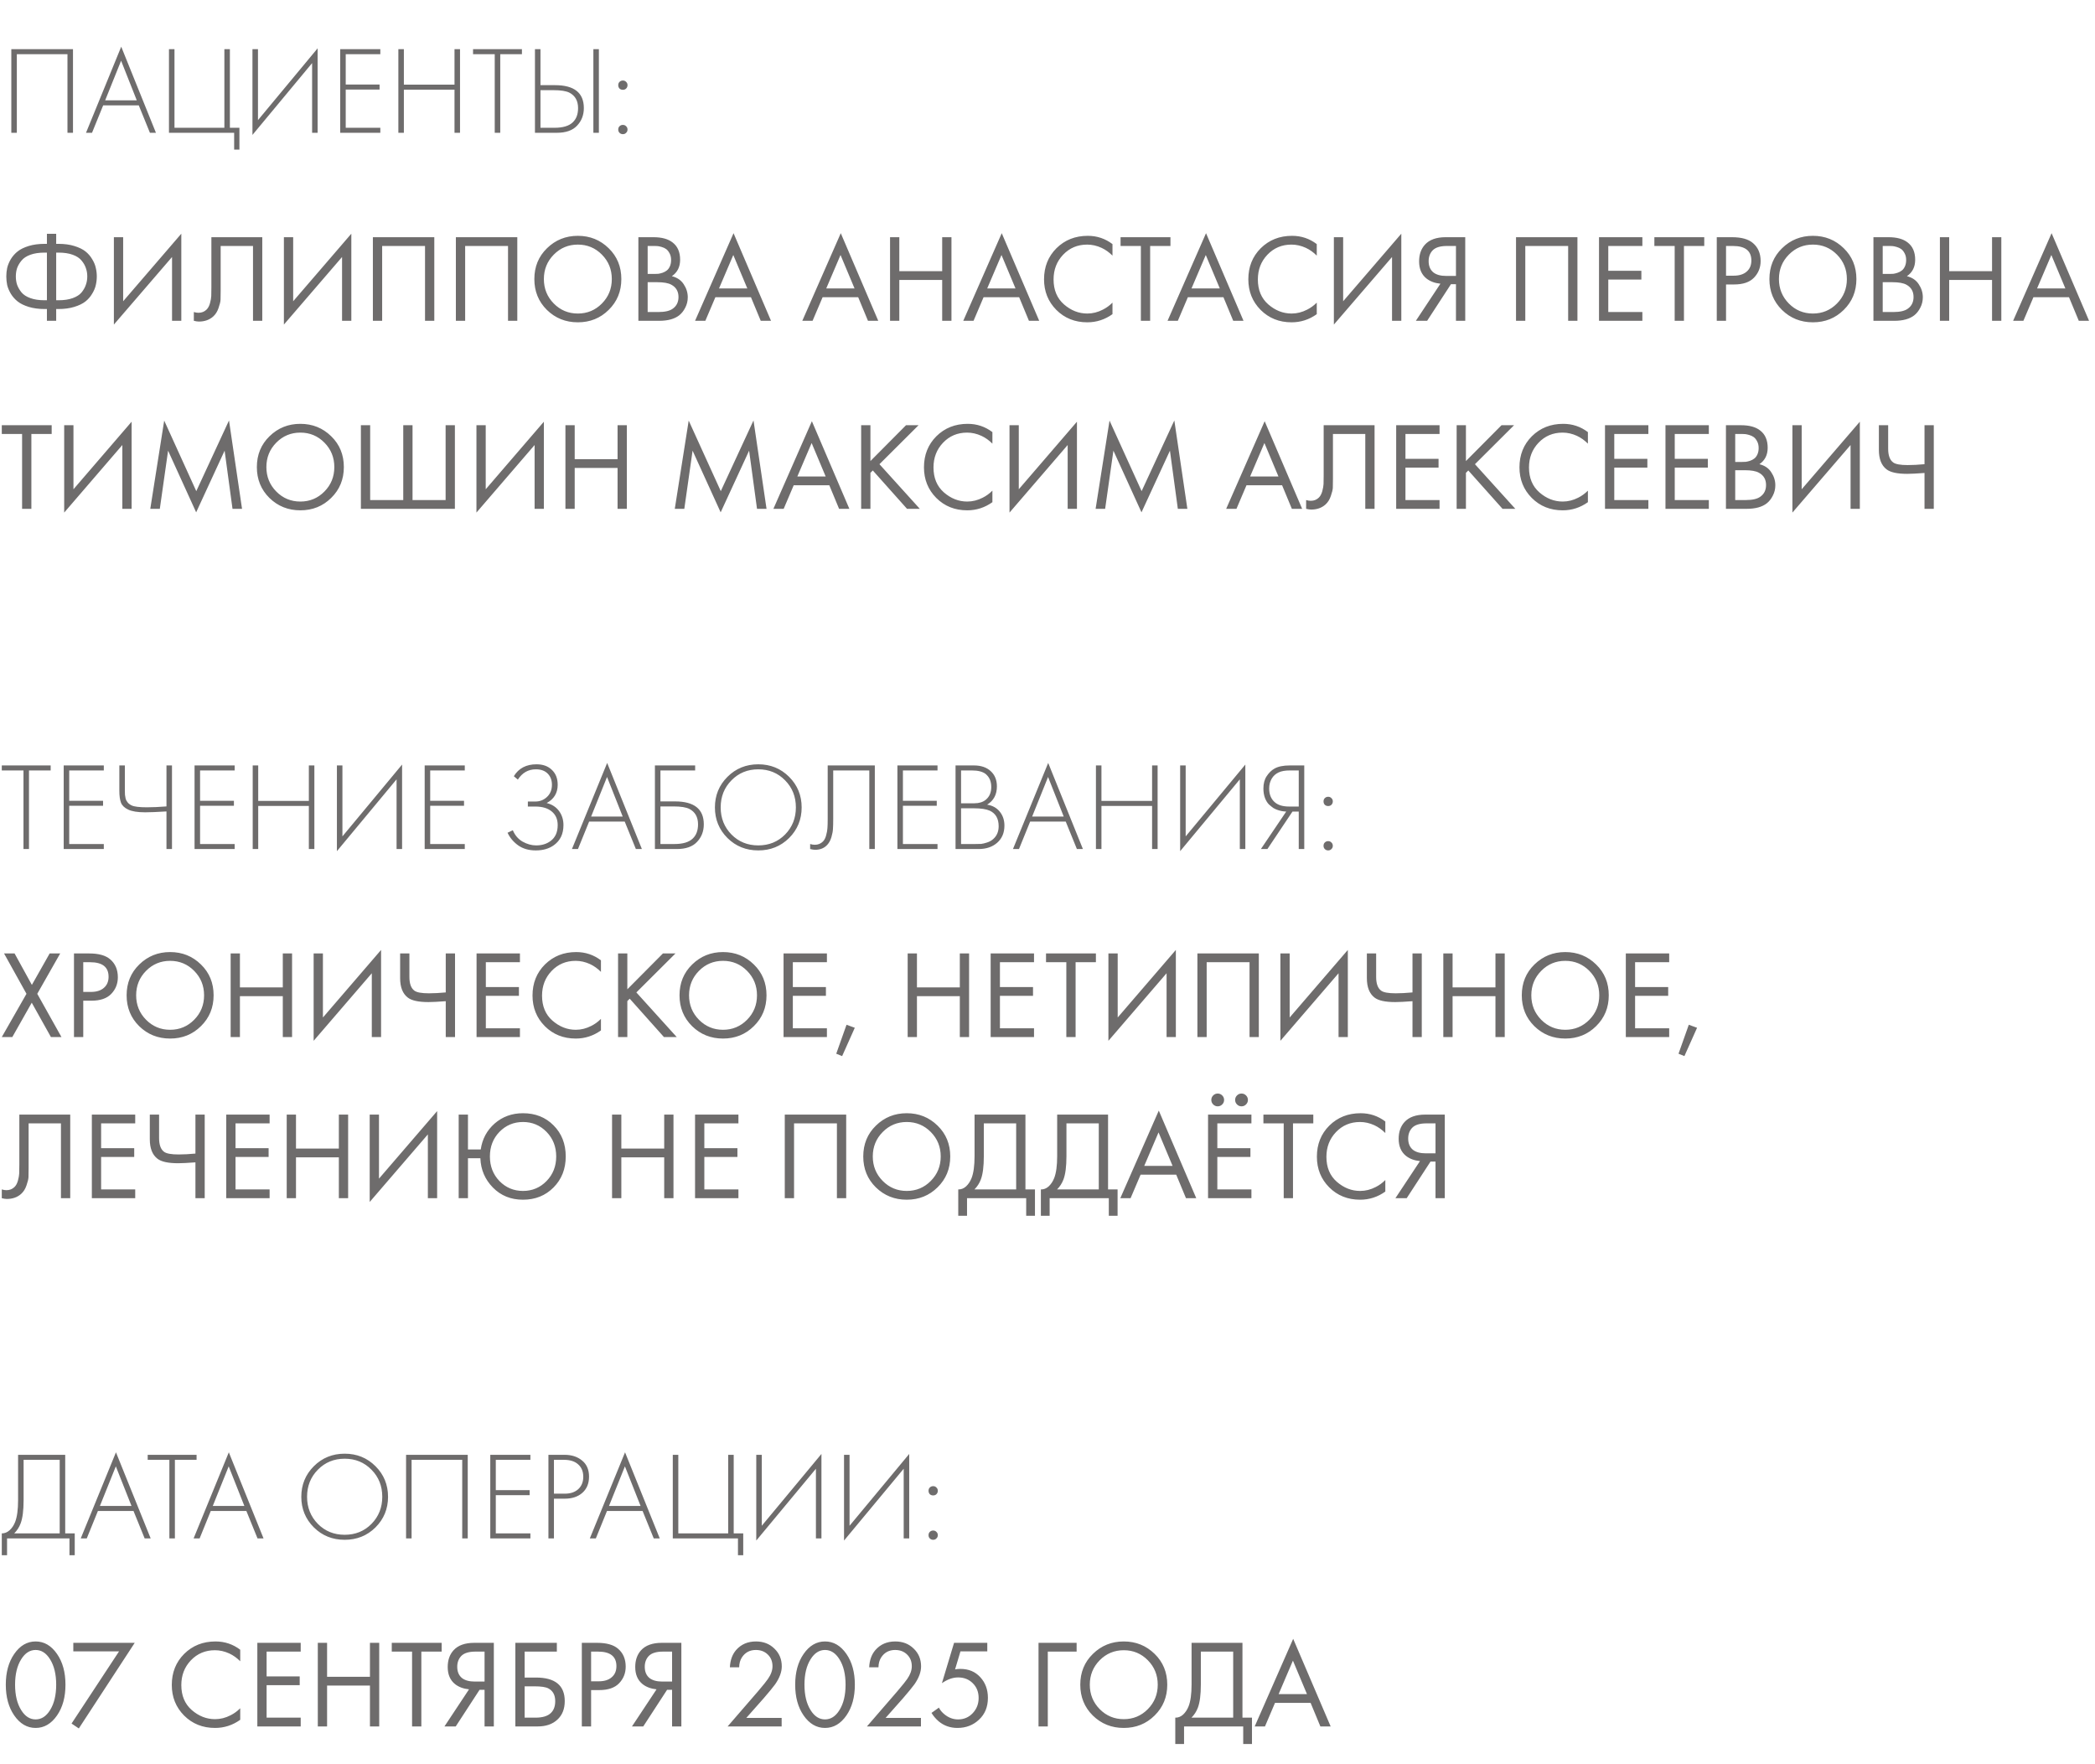<?xml version="1.0" encoding="UTF-8"?> <svg xmlns="http://www.w3.org/2000/svg" width="234" height="197" viewBox="0 0 234 197" fill="none"><path d="M1.264 5.494H8.152V14.832H7.536V6.054H1.88L1.88 14.832H1.264L1.264 5.494ZM16.746 14.832L15.5 11.766H11.524L10.278 14.832H9.606L13.54 5.214L17.418 14.832H16.746ZM11.748 11.206H15.276L13.526 6.782L11.748 11.206ZM18.873 14.832V5.494H19.489V14.272H25.061V5.494H25.677V14.272H26.741V16.708H26.153V14.832H18.873ZM34.861 14.832V7.048L28.198 15.07V5.494H28.814V13.418L35.477 5.396V14.832H34.861ZM42.48 5.494V6.054H38.616V9.442H42.396V10.002H38.616V14.272H42.48V14.832H38V5.494H42.48ZM45.11 5.494V9.456H50.766V5.494H51.382V14.832H50.766V10.016H45.11V14.832H44.494V5.494H45.11ZM58.297 6.054H55.875V14.832H55.259V6.054H52.837V5.494H58.297V6.054ZM59.752 14.832V5.494H60.368V9.512H61.992C64.139 9.512 65.212 10.366 65.212 12.074C65.212 12.849 64.96 13.502 64.456 14.034C63.962 14.566 63.206 14.832 62.188 14.832H59.752ZM60.368 10.072V14.272H61.936C62.879 14.272 63.56 14.067 63.98 13.656C64.372 13.283 64.568 12.755 64.568 12.074C64.568 11.262 64.246 10.688 63.602 10.352C63.238 10.165 62.645 10.072 61.824 10.072H60.368ZM66.276 5.494H66.892V14.832H66.276V5.494ZM69.194 9.89C69.101 9.787 69.054 9.661 69.054 9.512C69.054 9.363 69.101 9.241 69.194 9.148C69.297 9.045 69.423 8.994 69.572 8.994C69.722 8.994 69.843 9.045 69.936 9.148C70.039 9.241 70.09 9.363 70.09 9.512C70.09 9.661 70.039 9.787 69.936 9.89C69.843 9.983 69.722 10.03 69.572 10.03C69.423 10.03 69.297 9.983 69.194 9.89ZM69.194 14.832C69.101 14.739 69.054 14.617 69.054 14.468C69.054 14.319 69.101 14.197 69.194 14.104C69.297 14.001 69.423 13.95 69.572 13.95C69.722 13.95 69.843 14.001 69.936 14.104C70.039 14.197 70.09 14.319 70.09 14.468C70.09 14.617 70.039 14.739 69.936 14.832C69.843 14.935 69.722 14.986 69.572 14.986C69.423 14.986 69.297 14.935 69.194 14.832Z" fill="#6E6C6C"></path><path d="M5.24 35.832V34.516H4.988C4.325 34.516 3.733 34.437 3.21 34.278C2.697 34.119 2.286 33.919 1.978 33.676C1.67 33.433 1.413 33.144 1.208 32.808C1.012 32.472 0.877 32.15 0.802 31.842C0.737 31.525 0.704 31.203 0.704 30.876C0.704 30.549 0.737 30.232 0.802 29.924C0.877 29.607 1.012 29.28 1.208 28.944C1.413 28.608 1.67 28.319 1.978 28.076C2.286 27.833 2.697 27.633 3.21 27.474C3.733 27.315 4.325 27.236 4.988 27.236H5.24V26.116H6.276V27.236H6.528C7.191 27.236 7.779 27.315 8.292 27.474C8.815 27.633 9.23 27.833 9.538 28.076C9.846 28.319 10.098 28.608 10.294 28.944C10.499 29.28 10.635 29.607 10.7 29.924C10.775 30.232 10.812 30.549 10.812 30.876C10.812 31.203 10.775 31.525 10.7 31.842C10.635 32.15 10.499 32.472 10.294 32.808C10.098 33.144 9.846 33.433 9.538 33.676C9.23 33.919 8.815 34.119 8.292 34.278C7.779 34.437 7.191 34.516 6.528 34.516H6.276V35.832H5.24ZM5.24 33.536V28.216H4.96C4.353 28.216 3.831 28.295 3.392 28.454C2.953 28.613 2.622 28.832 2.398 29.112C2.174 29.383 2.011 29.663 1.908 29.952C1.815 30.241 1.768 30.549 1.768 30.876C1.768 31.203 1.815 31.511 1.908 31.8C2.011 32.089 2.174 32.374 2.398 32.654C2.622 32.925 2.953 33.139 3.392 33.298C3.831 33.457 4.353 33.536 4.96 33.536H5.24ZM6.276 28.216V33.536H6.556C7.163 33.536 7.685 33.457 8.124 33.298C8.563 33.139 8.894 32.925 9.118 32.654C9.342 32.374 9.501 32.089 9.594 31.8C9.697 31.511 9.748 31.203 9.748 30.876C9.748 30.549 9.697 30.241 9.594 29.952C9.501 29.663 9.342 29.383 9.118 29.112C8.894 28.832 8.563 28.613 8.124 28.454C7.685 28.295 7.163 28.216 6.556 28.216H6.276ZM19.216 35.832V28.706L12.72 36.252V26.494H13.756V33.648L20.252 26.102V35.832H19.216ZM23.611 26.494H29.295V35.832H28.259V27.474H24.647V32.486C24.647 32.925 24.642 33.256 24.633 33.48C24.624 33.695 24.549 34.003 24.409 34.404C24.278 34.796 24.078 35.113 23.807 35.356C23.387 35.729 22.855 35.916 22.211 35.916C22.062 35.916 21.875 35.888 21.651 35.832V34.852C21.838 34.908 22.01 34.936 22.169 34.936C22.533 34.936 22.836 34.815 23.079 34.572C23.247 34.404 23.373 34.166 23.457 33.858C23.541 33.541 23.588 33.275 23.597 33.06C23.606 32.845 23.611 32.514 23.611 32.066V26.494ZM38.206 35.832V28.706L31.71 36.252V26.494H32.746V33.648L39.242 26.102V35.832H38.206ZM41.649 26.494H48.509V35.832H47.473V27.474H42.685V35.832H41.649V26.494ZM50.919 26.494H57.779V35.832H56.743V27.474H51.955V35.832H50.919V26.494ZM67.986 34.614C67.053 35.538 65.905 36 64.542 36C63.18 36 62.027 35.538 61.084 34.614C60.151 33.69 59.684 32.542 59.684 31.17C59.684 29.789 60.156 28.641 61.098 27.726C62.041 26.802 63.189 26.34 64.542 26.34C65.896 26.34 67.044 26.802 67.986 27.726C68.929 28.641 69.4 29.789 69.4 31.17C69.4 32.542 68.929 33.69 67.986 34.614ZM67.23 28.44C66.493 27.693 65.597 27.32 64.542 27.32C63.488 27.32 62.592 27.693 61.854 28.44C61.117 29.187 60.748 30.097 60.748 31.17C60.748 32.243 61.117 33.153 61.854 33.9C62.592 34.647 63.488 35.02 64.542 35.02C65.597 35.02 66.493 34.647 67.23 33.9C67.968 33.153 68.336 32.243 68.336 31.17C68.336 30.097 67.968 29.187 67.23 28.44ZM71.304 26.494H72.984C73.917 26.494 74.631 26.69 75.126 27.082C75.686 27.511 75.966 28.155 75.966 29.014C75.966 29.817 75.658 30.428 75.042 30.848C75.639 30.997 76.082 31.301 76.372 31.758C76.67 32.206 76.82 32.687 76.82 33.2C76.82 33.62 76.726 34.007 76.54 34.362C76.362 34.717 76.138 35.001 75.868 35.216C75.345 35.627 74.598 35.832 73.628 35.832H71.304V26.494ZM72.34 27.474V30.596H73.124C73.264 30.596 73.399 30.591 73.53 30.582C73.66 30.563 73.814 30.526 73.992 30.47C74.178 30.405 74.337 30.321 74.468 30.218C74.608 30.115 74.724 29.961 74.818 29.756C74.911 29.551 74.958 29.313 74.958 29.042C74.958 28.753 74.902 28.505 74.79 28.3C74.678 28.085 74.552 27.927 74.412 27.824C74.272 27.721 74.104 27.642 73.908 27.586C73.712 27.53 73.562 27.497 73.46 27.488C73.357 27.479 73.254 27.474 73.152 27.474H72.34ZM72.34 31.52V34.852H73.53C74.286 34.852 74.832 34.721 75.168 34.46C75.578 34.161 75.784 33.732 75.784 33.172C75.784 32.547 75.518 32.089 74.986 31.8C74.65 31.613 74.122 31.52 73.404 31.52H72.34ZM84.971 35.832L83.879 33.2H79.903L78.783 35.832H77.635L81.933 26.046L86.119 35.832H84.971ZM80.309 32.22H83.473L81.905 28.482L80.309 32.22ZM96.948 35.832L95.856 33.2H91.88L90.76 35.832H89.612L93.91 26.046L98.096 35.832H96.948ZM92.286 32.22H95.45L93.882 28.482L92.286 32.22ZM100.449 26.494V30.288H105.237V26.494H106.273V35.832H105.237V31.268H100.449V35.832H99.413V26.494H100.449ZM114.927 35.832L113.835 33.2H109.859L108.739 35.832H107.591L111.889 26.046L116.075 35.832H114.927ZM110.265 32.22H113.429L111.861 28.482L110.265 32.22ZM124.258 27.264V28.552C123.885 28.179 123.479 27.889 123.04 27.684C122.508 27.441 121.971 27.32 121.43 27.32C120.357 27.32 119.461 27.698 118.742 28.454C118.033 29.201 117.678 30.12 117.678 31.212C117.678 32.388 118.065 33.317 118.84 33.998C119.624 34.679 120.492 35.02 121.444 35.02C122.041 35.02 122.62 34.875 123.18 34.586C123.572 34.39 123.931 34.129 124.258 33.802V35.09C123.409 35.697 122.471 36 121.444 36C120.063 36 118.91 35.538 117.986 34.614C117.071 33.69 116.614 32.551 116.614 31.198C116.614 29.807 117.076 28.65 118 27.726C118.933 26.802 120.1 26.34 121.5 26.34C122.527 26.34 123.446 26.648 124.258 27.264ZM130.733 27.474H128.465V35.832H127.429V27.474H125.161V26.494H130.733V27.474ZM137.745 35.832L136.653 33.2H132.677L131.557 35.832H130.409L134.707 26.046L138.893 35.832H137.745ZM133.083 32.22H136.247L134.679 28.482L133.083 32.22ZM147.076 27.264V28.552C146.703 28.179 146.297 27.889 145.858 27.684C145.326 27.441 144.79 27.32 144.248 27.32C143.175 27.32 142.279 27.698 141.56 28.454C140.851 29.201 140.496 30.12 140.496 31.212C140.496 32.388 140.884 33.317 141.658 33.998C142.442 34.679 143.31 35.02 144.262 35.02C144.86 35.02 145.438 34.875 145.998 34.586C146.39 34.39 146.75 34.129 147.076 33.802V35.09C146.227 35.697 145.289 36 144.262 36C142.881 36 141.728 35.538 140.804 34.614C139.89 33.69 139.432 32.551 139.432 31.198C139.432 29.807 139.894 28.65 140.818 27.726C141.752 26.802 142.918 26.34 144.318 26.34C145.345 26.34 146.264 26.648 147.076 27.264ZM155.483 35.832V28.706L148.987 36.252V26.494H150.023V33.648L156.519 26.102V35.832H155.483ZM158.143 35.832L160.887 31.688C160.252 31.623 159.729 31.427 159.319 31.1C158.777 30.661 158.507 30.027 158.507 29.196C158.507 28.431 158.721 27.81 159.151 27.334C159.655 26.774 160.429 26.494 161.475 26.494H163.659V35.832H162.623V31.744H162.063L159.403 35.832H158.143ZM162.623 27.474H161.615C160.868 27.474 160.336 27.637 160.019 27.964C159.72 28.281 159.571 28.683 159.571 29.168C159.571 29.719 159.748 30.139 160.103 30.428C160.439 30.689 160.915 30.82 161.531 30.82H162.623V27.474ZM169.331 26.494L176.191 26.494V35.832H175.155V27.474H170.367V35.832H169.331V26.494ZM183.444 26.494V27.474H179.636V30.246H183.332V31.226H179.636V34.852H183.444V35.832H178.6V26.494H183.444ZM190.356 27.474H188.088V35.832H187.052V27.474H184.784V26.494H190.356V27.474ZM191.753 26.494H193.447C194.511 26.494 195.295 26.713 195.799 27.152C196.368 27.637 196.653 28.305 196.653 29.154C196.653 29.882 196.405 30.503 195.911 31.016C195.425 31.52 194.688 31.772 193.699 31.772H192.789V35.832H191.753V26.494ZM192.789 27.474V30.792H193.643C194.259 30.792 194.739 30.643 195.085 30.344C195.439 30.045 195.617 29.63 195.617 29.098C195.617 28.015 194.931 27.474 193.559 27.474H192.789ZM205.936 34.614C205.002 35.538 203.854 36 202.492 36C201.129 36 199.976 35.538 199.034 34.614C198.1 33.69 197.634 32.542 197.634 31.17C197.634 29.789 198.105 28.641 199.048 27.726C199.99 26.802 201.138 26.34 202.492 26.34C203.845 26.34 204.993 26.802 205.936 27.726C206.878 28.641 207.35 29.789 207.35 31.17C207.35 32.542 206.878 33.69 205.936 34.614ZM205.18 28.44C204.442 27.693 203.546 27.32 202.492 27.32C201.437 27.32 200.541 27.693 199.804 28.44C199.066 29.187 198.698 30.097 198.698 31.17C198.698 32.243 199.066 33.153 199.804 33.9C200.541 34.647 201.437 35.02 202.492 35.02C203.546 35.02 204.442 34.647 205.18 33.9C205.917 33.153 206.286 32.243 206.286 31.17C206.286 30.097 205.917 29.187 205.18 28.44ZM209.253 26.494H210.933C211.866 26.494 212.58 26.69 213.075 27.082C213.635 27.511 213.915 28.155 213.915 29.014C213.915 29.817 213.607 30.428 212.991 30.848C213.588 30.997 214.031 31.301 214.321 31.758C214.619 32.206 214.769 32.687 214.769 33.2C214.769 33.62 214.675 34.007 214.489 34.362C214.311 34.717 214.087 35.001 213.817 35.216C213.294 35.627 212.547 35.832 211.577 35.832H209.253V26.494ZM210.289 27.474V30.596H211.073C211.213 30.596 211.348 30.591 211.479 30.582C211.609 30.563 211.763 30.526 211.941 30.47C212.127 30.405 212.286 30.321 212.417 30.218C212.557 30.115 212.673 29.961 212.767 29.756C212.86 29.551 212.907 29.313 212.907 29.042C212.907 28.753 212.851 28.505 212.739 28.3C212.627 28.085 212.501 27.927 212.361 27.824C212.221 27.721 212.053 27.642 211.857 27.586C211.661 27.53 211.511 27.497 211.409 27.488C211.306 27.479 211.203 27.474 211.101 27.474H210.289ZM210.289 31.52V34.852H211.479C212.235 34.852 212.781 34.721 213.117 34.46C213.527 34.161 213.733 33.732 213.733 33.172C213.733 32.547 213.467 32.089 212.935 31.8C212.599 31.613 212.071 31.52 211.353 31.52H210.289ZM217.713 26.494V30.288H222.501V26.494H223.537V35.832H222.501V31.268H217.713V35.832H216.677V26.494H217.713ZM232.19 35.832L231.098 33.2H227.122L226.002 35.832H224.854L229.152 26.046L233.338 35.832H232.19ZM227.528 32.22H230.692L229.124 28.482L227.528 32.22Z" fill="#6E6C6C"></path><path d="M5.772 48.474H3.504L3.504 56.832H2.468L2.468 48.474H0.2L0.2 47.494H5.772V48.474ZM13.665 56.832V49.706L7.169 57.252V47.494H8.205V54.648L14.701 47.102V56.832H13.665ZM17.85 56.832H16.786L18.34 46.976L21.924 54.858L25.578 46.962L27.034 56.832H25.97L25.088 50.336L21.91 57.224L18.774 50.336L17.85 56.832ZM36.992 55.614C36.059 56.538 34.911 57 33.548 57C32.186 57 31.033 56.538 30.09 55.614C29.157 54.69 28.69 53.542 28.69 52.17C28.69 50.789 29.162 49.641 30.104 48.726C31.047 47.802 32.195 47.34 33.548 47.34C34.902 47.34 36.05 47.802 36.992 48.726C37.935 49.641 38.406 50.789 38.406 52.17C38.406 53.542 37.935 54.69 36.992 55.614ZM36.236 49.44C35.499 48.693 34.603 48.32 33.548 48.32C32.494 48.32 31.598 48.693 30.86 49.44C30.123 50.187 29.754 51.097 29.754 52.17C29.754 53.243 30.123 54.153 30.86 54.9C31.598 55.647 32.494 56.02 33.548 56.02C34.603 56.02 35.499 55.647 36.236 54.9C36.974 54.153 37.342 53.243 37.342 52.17C37.342 51.097 36.974 50.187 36.236 49.44ZM40.309 56.832V47.494H41.346V55.852H45.041V47.494H46.078V55.852H49.773V47.494H50.809V56.832H40.309ZM59.712 56.832V49.706L53.216 57.252V47.494H54.252V54.648L60.748 47.102V56.832H59.712ZM64.191 47.494V51.288H68.979V47.494H70.015V56.832H68.979V52.268H64.191V56.832H63.155V47.494H64.191ZM76.434 56.832H75.37L76.924 46.976L80.508 54.858L84.162 46.962L85.618 56.832H84.554L83.672 50.336L80.494 57.224L77.358 50.336L76.434 56.832ZM93.721 56.832L92.629 54.2H88.653L87.533 56.832H86.385L90.683 47.046L94.869 56.832H93.721ZM89.059 53.22H92.223L90.655 49.482L89.059 53.22ZM97.222 47.494V51.498L101.198 47.494H102.598L98.23 51.848L102.738 56.832H101.31L97.488 52.548L97.222 52.814V56.832H96.186V47.494H97.222ZM110.846 48.264V49.552C110.473 49.179 110.067 48.889 109.628 48.684C109.096 48.441 108.559 48.32 108.018 48.32C106.945 48.32 106.049 48.698 105.33 49.454C104.621 50.201 104.266 51.12 104.266 52.212C104.266 53.388 104.653 54.317 105.428 54.998C106.212 55.679 107.08 56.02 108.032 56.02C108.629 56.02 109.208 55.875 109.768 55.586C110.16 55.39 110.519 55.129 110.846 54.802V56.09C109.997 56.697 109.059 57 108.032 57C106.651 57 105.498 56.538 104.574 55.614C103.659 54.69 103.202 53.551 103.202 52.198C103.202 50.807 103.664 49.65 104.588 48.726C105.521 47.802 106.688 47.34 108.088 47.34C109.115 47.34 110.034 47.648 110.846 48.264ZM119.253 56.832V49.706L112.757 57.252V47.494H113.793V54.648L120.289 47.102V56.832H119.253ZM123.438 56.832H122.374L123.928 46.976L127.512 54.858L131.166 46.962L132.622 56.832H131.558L130.676 50.336L127.498 57.224L124.362 50.336L123.438 56.832ZM144.294 56.832L143.202 54.2H139.226L138.106 56.832H136.958L141.256 47.046L145.442 56.832H144.294ZM139.632 53.22H142.796L141.228 49.482L139.632 53.22ZM147.847 47.494H153.531V56.832H152.495V48.474H148.883V53.486C148.883 53.925 148.879 54.256 148.869 54.48C148.86 54.695 148.785 55.003 148.645 55.404C148.515 55.796 148.314 56.113 148.043 56.356C147.623 56.729 147.091 56.916 146.447 56.916C146.298 56.916 146.111 56.888 145.887 56.832V55.852C146.074 55.908 146.247 55.936 146.405 55.936C146.769 55.936 147.073 55.815 147.315 55.572C147.483 55.404 147.609 55.166 147.693 54.858C147.777 54.541 147.824 54.275 147.833 54.06C147.843 53.845 147.847 53.514 147.847 53.066V47.494ZM160.79 47.494V48.474H156.982V51.246L160.678 51.246V52.226L156.982 52.226V55.852L160.79 55.852V56.832L155.946 56.832V47.494H160.79ZM163.736 47.494V51.498L167.712 47.494H169.112L164.744 51.848L169.252 56.832H167.824L164.002 52.548L163.736 52.814V56.832H162.7V47.494H163.736ZM177.36 48.264V49.552C176.986 49.179 176.58 48.889 176.142 48.684C175.61 48.441 175.073 48.32 174.532 48.32C173.458 48.32 172.562 48.698 171.844 49.454C171.134 50.201 170.78 51.12 170.78 52.212C170.78 53.388 171.167 54.317 171.942 54.998C172.726 55.679 173.594 56.02 174.546 56.02C175.143 56.02 175.722 55.875 176.282 55.586C176.674 55.39 177.033 55.129 177.36 54.802V56.09C176.51 56.697 175.572 57 174.546 57C173.164 57 172.012 56.538 171.088 55.614C170.173 54.69 169.716 53.551 169.716 52.198C169.716 50.807 170.178 49.65 171.102 48.726C172.035 47.802 173.202 47.34 174.602 47.34C175.628 47.34 176.548 47.648 177.36 48.264ZM184.114 47.494V48.474H180.306V51.246H184.002V52.226H180.306V55.852H184.114V56.832H179.27V47.494H184.114ZM190.868 47.494V48.474H187.06V51.246H190.756V52.226H187.06V55.852H190.868V56.832H186.024V47.494H190.868ZM192.778 47.494H194.458C195.392 47.494 196.106 47.69 196.6 48.082C197.16 48.511 197.44 49.155 197.44 50.014C197.44 50.817 197.132 51.428 196.516 51.848C197.114 51.997 197.557 52.301 197.846 52.758C198.145 53.206 198.294 53.687 198.294 54.2C198.294 54.62 198.201 55.007 198.014 55.362C197.837 55.717 197.613 56.001 197.342 56.216C196.82 56.627 196.073 56.832 195.102 56.832H192.778V47.494ZM193.814 48.474V51.596H194.598C194.738 51.596 194.874 51.591 195.004 51.582C195.135 51.563 195.289 51.526 195.466 51.47C195.653 51.405 195.812 51.321 195.942 51.218C196.082 51.115 196.199 50.961 196.292 50.756C196.386 50.551 196.432 50.313 196.432 50.042C196.432 49.753 196.376 49.505 196.264 49.3C196.152 49.085 196.026 48.927 195.886 48.824C195.746 48.721 195.578 48.642 195.382 48.586C195.186 48.53 195.037 48.497 194.934 48.488C194.832 48.479 194.729 48.474 194.626 48.474H193.814ZM193.814 52.52V55.852H195.004C195.76 55.852 196.306 55.721 196.642 55.46C197.053 55.161 197.258 54.732 197.258 54.172C197.258 53.547 196.992 53.089 196.46 52.8C196.124 52.613 195.597 52.52 194.878 52.52H193.814ZM206.698 56.832V49.706L200.202 57.252V47.494H201.238V54.648L207.734 47.102V56.832H206.698ZM214.958 56.832V52.828C214.09 52.893 213.446 52.926 213.026 52.926C211.915 52.926 211.145 52.758 210.716 52.422C210.146 51.983 209.861 51.26 209.861 50.252V47.494H210.898V50.112C210.898 50.868 211.084 51.381 211.458 51.652C211.719 51.848 212.26 51.946 213.082 51.946C213.632 51.946 214.258 51.913 214.958 51.848V47.494H215.994V56.832H214.958Z" fill="#6E6C6C"></path><path d="M2.02 162.494H7.284V171.272H8.348V173.708H7.76V171.832H0.788V173.708H0.2L0.2 171.272C0.517 171.272 0.807 171.155 1.068 170.922C1.329 170.689 1.535 170.385 1.684 170.012C1.908 169.443 2.02 168.626 2.02 167.562L2.02 162.494ZM2.636 163.054L2.636 167.562C2.636 168.71 2.524 169.578 2.3 170.166C2.141 170.586 1.903 170.955 1.586 171.272H6.668V163.054H2.636ZM16.158 171.832L14.912 168.766H10.936L9.69 171.832H9.018L12.952 162.214L16.83 171.832H16.158ZM11.16 168.206H14.688L12.938 163.782L11.16 168.206ZM21.957 163.054H19.535V171.832H18.919V163.054H16.497V162.494H21.957V163.054ZM28.764 171.832L27.518 168.766H23.542L22.296 171.832H21.624L25.558 162.214L29.436 171.832H28.764ZM23.766 168.206H27.294L25.544 163.782L23.766 168.206ZM35.054 163.768C35.988 162.835 37.136 162.368 38.498 162.368C39.861 162.368 41.009 162.835 41.942 163.768C42.876 164.701 43.342 165.84 43.342 167.184C43.342 168.528 42.876 169.667 41.942 170.6C41.009 171.524 39.861 171.986 38.498 171.986C37.136 171.986 35.988 171.524 35.054 170.6C34.121 169.667 33.654 168.528 33.654 167.184C33.654 165.84 34.121 164.701 35.054 163.768ZM35.502 170.208C36.305 171.02 37.304 171.426 38.498 171.426C39.693 171.426 40.692 171.02 41.494 170.208C42.297 169.387 42.698 168.379 42.698 167.184C42.698 165.98 42.297 164.972 41.494 164.16C40.692 163.339 39.693 162.928 38.498 162.928C37.304 162.928 36.305 163.339 35.502 164.16C34.7 164.972 34.298 165.98 34.298 167.184C34.298 168.379 34.7 169.387 35.502 170.208ZM45.356 162.494H52.244V171.832H51.628V163.054H45.972V171.832H45.356V162.494ZM59.242 162.494V163.054H55.378V166.442H59.158V167.002H55.378V171.272H59.242V171.832H54.762V162.494H59.242ZM63.076 167.394H61.872V171.832H61.256V162.494H63.062C63.855 162.494 64.509 162.709 65.022 163.138C65.535 163.558 65.792 164.155 65.792 164.93C65.792 165.695 65.545 166.297 65.05 166.736C64.555 167.175 63.897 167.394 63.076 167.394ZM61.872 163.054V166.834H63.104C63.72 166.834 64.215 166.666 64.588 166.33C64.961 165.985 65.148 165.523 65.148 164.944C65.148 164.356 64.957 163.894 64.574 163.558C64.201 163.222 63.678 163.054 63.006 163.054H61.872ZM73.02 171.832L71.774 168.766H67.798L66.552 171.832H65.88L69.814 162.214L73.692 171.832H73.02ZM68.022 168.206H71.55L69.8 163.782L68.022 168.206ZM75.147 171.832V162.494H75.763V171.272H81.335V162.494H81.951V171.272H83.015V173.708H82.427V171.832H75.147ZM91.135 171.832V164.048L84.471 172.07V162.494H85.087V170.418L91.751 162.396V171.832H91.135ZM100.938 171.832V164.048L94.274 172.07V162.494H94.89V170.418L101.554 162.396V171.832H100.938ZM103.852 166.89C103.759 166.787 103.712 166.661 103.712 166.512C103.712 166.363 103.759 166.241 103.852 166.148C103.955 166.045 104.081 165.994 104.23 165.994C104.38 165.994 104.501 166.045 104.594 166.148C104.697 166.241 104.748 166.363 104.748 166.512C104.748 166.661 104.697 166.787 104.594 166.89C104.501 166.983 104.38 167.03 104.23 167.03C104.081 167.03 103.955 166.983 103.852 166.89ZM103.852 171.832C103.759 171.739 103.712 171.617 103.712 171.468C103.712 171.319 103.759 171.197 103.852 171.104C103.955 171.001 104.081 170.95 104.23 170.95C104.38 170.95 104.501 171.001 104.594 171.104C104.697 171.197 104.748 171.319 104.748 171.468C104.748 171.617 104.697 171.739 104.594 171.832C104.501 171.935 104.38 171.986 104.23 171.986C104.081 171.986 103.955 171.935 103.852 171.832Z" fill="#6E6C6C"></path><path d="M6.374 191.6C5.73 192.533 4.932 193 3.98 193C3.028 193 2.23 192.533 1.586 191.6C0.961 190.695 0.648 189.551 0.648 188.17C0.648 186.789 0.961 185.645 1.586 184.74C2.23 183.807 3.028 183.34 3.98 183.34C4.932 183.34 5.73 183.807 6.374 184.74C6.999 185.645 7.312 186.789 7.312 188.17C7.312 189.551 6.999 190.695 6.374 191.6ZM5.59 185.328C5.161 184.637 4.624 184.292 3.98 184.292C3.336 184.292 2.799 184.637 2.37 185.328C1.913 186.056 1.684 187.003 1.684 188.17C1.684 189.337 1.913 190.284 2.37 191.012C2.799 191.703 3.336 192.048 3.98 192.048C4.624 192.048 5.161 191.703 5.59 191.012C6.047 190.284 6.276 189.337 6.276 188.17C6.276 187.003 6.047 186.056 5.59 185.328ZM7.992 192.51L13.298 184.446H8.188V183.494H15.048L8.804 193.056L7.992 192.51ZM26.832 184.264V185.552C26.459 185.179 26.053 184.889 25.614 184.684C25.082 184.441 24.546 184.32 24.004 184.32C22.931 184.32 22.035 184.698 21.316 185.454C20.607 186.201 20.252 187.12 20.252 188.212C20.252 189.388 20.64 190.317 21.414 190.998C22.198 191.679 23.066 192.02 24.018 192.02C24.616 192.02 25.194 191.875 25.754 191.586C26.146 191.39 26.506 191.129 26.832 190.802V192.09C25.983 192.697 25.045 193 24.018 193C22.637 193 21.484 192.538 20.56 191.614C19.646 190.69 19.188 189.551 19.188 188.198C19.188 186.807 19.65 185.65 20.574 184.726C21.508 183.802 22.674 183.34 24.074 183.34C25.101 183.34 26.02 183.648 26.832 184.264ZM33.587 183.494V184.474H29.779V187.246H33.475V188.226H29.779V191.852H33.587V192.832H28.743V183.494H33.587ZM36.533 183.494V187.288H41.321V183.494H42.357V192.832H41.321V188.268H36.533V192.832H35.497V183.494H36.533ZM49.331 184.474H47.062V192.832H46.026V184.474H43.758V183.494H49.331V184.474ZM49.643 192.832L52.387 188.688C51.752 188.623 51.229 188.427 50.819 188.1C50.277 187.661 50.007 187.027 50.007 186.196C50.007 185.431 50.221 184.81 50.651 184.334C51.155 183.774 51.929 183.494 52.975 183.494H55.159V192.832H54.123V188.744H53.563L50.903 192.832H49.643ZM54.123 184.474H53.115C52.368 184.474 51.836 184.637 51.519 184.964C51.22 185.281 51.071 185.683 51.071 186.168C51.071 186.719 51.248 187.139 51.603 187.428C51.939 187.689 52.415 187.82 53.031 187.82H54.123V184.474ZM57.563 192.832V183.494H62.197V184.474H58.599V187.372H59.859C62.006 187.372 63.079 188.249 63.079 190.004C63.079 190.881 62.804 191.572 62.253 192.076C61.712 192.58 60.979 192.832 60.055 192.832H57.563ZM58.599 188.352V191.852H59.803C60.597 191.852 61.171 191.679 61.525 191.334C61.852 191.026 62.015 190.583 62.015 190.004C62.015 189.332 61.763 188.861 61.259 188.59C60.97 188.431 60.447 188.352 59.691 188.352H58.599ZM64.987 183.494H66.681C67.745 183.494 68.529 183.713 69.033 184.152C69.603 184.637 69.887 185.305 69.887 186.154C69.887 186.882 69.64 187.503 69.145 188.016C68.66 188.52 67.922 188.772 66.933 188.772H66.023V192.832H64.987V183.494ZM66.023 184.474V187.792H66.877C67.493 187.792 67.974 187.643 68.319 187.344C68.674 187.045 68.851 186.63 68.851 186.098C68.851 185.015 68.165 184.474 66.793 184.474H66.023ZM70.588 192.832L73.332 188.688C72.697 188.623 72.175 188.427 71.764 188.1C71.223 187.661 70.952 187.027 70.952 186.196C70.952 185.431 71.167 184.81 71.596 184.334C72.1 183.774 72.875 183.494 73.92 183.494H76.104V192.832H75.068V188.744H74.508L71.848 192.832H70.588ZM75.068 184.474H74.06C73.313 184.474 72.781 184.637 72.464 184.964C72.165 185.281 72.016 185.683 72.016 186.168C72.016 186.719 72.193 187.139 72.548 187.428C72.884 187.689 73.36 187.82 73.976 187.82H75.068V184.474ZM87.306 192.832H81.272L84.674 188.898C85.253 188.217 85.617 187.764 85.766 187.54C86.112 187.045 86.284 186.569 86.284 186.112C86.284 185.58 86.112 185.146 85.766 184.81C85.421 184.465 84.973 184.292 84.422 184.292C83.75 184.292 83.232 184.567 82.868 185.118C82.672 185.417 82.57 185.785 82.56 186.224H81.524C81.562 185.431 81.795 184.787 82.224 184.292C82.784 183.657 83.522 183.34 84.436 183.34C85.267 183.34 85.953 183.606 86.494 184.138C87.045 184.661 87.32 185.323 87.32 186.126C87.32 186.751 87.073 187.419 86.578 188.128C86.326 188.473 85.902 188.991 85.304 189.682L83.358 191.88H87.306V192.832ZM94.544 191.6C93.9 192.533 93.102 193 92.15 193C91.198 193 90.4 192.533 89.756 191.6C89.13 190.695 88.818 189.551 88.818 188.17C88.818 186.789 89.13 185.645 89.756 184.74C90.4 183.807 91.198 183.34 92.15 183.34C93.102 183.34 93.9 183.807 94.544 184.74C95.169 185.645 95.482 186.789 95.482 188.17C95.482 189.551 95.169 190.695 94.544 191.6ZM93.76 185.328C93.331 184.637 92.794 184.292 92.15 184.292C91.506 184.292 90.969 184.637 90.54 185.328C90.082 186.056 89.854 187.003 89.854 188.17C89.854 189.337 90.082 190.284 90.54 191.012C90.969 191.703 91.506 192.048 92.15 192.048C92.794 192.048 93.331 191.703 93.76 191.012C94.217 190.284 94.446 189.337 94.446 188.17C94.446 187.003 94.217 186.056 93.76 185.328ZM102.865 192.832H96.831L100.233 188.898C100.812 188.217 101.176 187.764 101.325 187.54C101.67 187.045 101.843 186.569 101.843 186.112C101.843 185.58 101.67 185.146 101.325 184.81C100.98 184.465 100.532 184.292 99.981 184.292C99.309 184.292 98.791 184.567 98.427 185.118C98.231 185.417 98.128 185.785 98.119 186.224H97.083C97.12 185.431 97.353 184.787 97.783 184.292C98.343 183.657 99.08 183.34 99.995 183.34C100.826 183.34 101.512 183.606 102.053 184.138C102.604 184.661 102.879 185.323 102.879 186.126C102.879 186.751 102.632 187.419 102.137 188.128C101.885 188.473 101.46 188.991 100.863 189.682L98.917 191.88H102.865V192.832ZM110.274 183.494V184.446H107.278L106.676 186.462C106.835 186.425 107.031 186.406 107.264 186.406C108.188 186.406 108.93 186.714 109.49 187.33C110.06 187.946 110.344 188.716 110.344 189.64C110.344 190.648 110.013 191.46 109.35 192.076C108.697 192.692 107.894 193 106.942 193C106.14 193 105.444 192.757 104.856 192.272C104.52 191.983 104.25 191.665 104.044 191.32L104.87 190.732C105.01 191.012 105.22 191.264 105.5 191.488C105.958 191.861 106.462 192.048 107.012 192.048C107.666 192.048 108.212 191.815 108.65 191.348C109.089 190.881 109.308 190.317 109.308 189.654C109.308 188.982 109.089 188.431 108.65 188.002C108.221 187.573 107.675 187.358 107.012 187.358C106.424 187.358 105.822 187.573 105.206 188.002L106.564 183.494H110.274ZM115.997 192.832V183.494H120.253V184.474H117.033V192.832H115.997ZM128.963 191.614C128.03 192.538 126.882 193 125.519 193C124.156 193 123.004 192.538 122.061 191.614C121.128 190.69 120.661 189.542 120.661 188.17C120.661 186.789 121.132 185.641 122.075 184.726C123.018 183.802 124.166 183.34 125.519 183.34C126.872 183.34 128.02 183.802 128.963 184.726C129.906 185.641 130.377 186.789 130.377 188.17C130.377 189.542 129.906 190.69 128.963 191.614ZM128.207 185.44C127.47 184.693 126.574 184.32 125.519 184.32C124.464 184.32 123.568 184.693 122.831 185.44C122.094 186.187 121.725 187.097 121.725 188.17C121.725 189.243 122.094 190.153 122.831 190.9C123.568 191.647 124.464 192.02 125.519 192.02C126.574 192.02 127.47 191.647 128.207 190.9C128.944 190.153 129.313 189.243 129.313 188.17C129.313 187.097 128.944 186.187 128.207 185.44ZM133.092 183.494H138.776V191.852H139.84V194.792H138.86V192.832H132.252V194.792H131.272V191.852C131.59 191.861 131.879 191.749 132.14 191.516C132.402 191.273 132.607 190.965 132.756 190.592C132.98 190.023 133.092 189.206 133.092 188.142V183.494ZM134.128 184.474V188.142C134.128 189.29 134.016 190.158 133.792 190.746C133.634 191.166 133.396 191.535 133.078 191.852H137.74V184.474H134.128ZM147.479 192.832L146.387 190.2H142.411L141.291 192.832H140.143L144.441 183.046L148.627 192.832H147.479ZM142.817 189.22H145.981L144.413 185.482L142.817 189.22Z" fill="#6E6C6C"></path><path d="M5.66 86.054H3.238L3.238 94.832H2.622L2.622 86.054H0.2V85.494H5.66V86.054ZM11.595 85.494V86.054H7.731V89.442H11.511V90.002H7.731V94.272H11.595V94.832H7.115V85.494H11.595ZM18.594 94.832V90.632C17.548 90.697 16.755 90.73 16.214 90.73C15.364 90.73 14.73 90.627 14.31 90.422C13.899 90.226 13.633 89.969 13.512 89.652C13.39 89.325 13.33 88.887 13.33 88.336V85.494H13.946V88.336C13.946 88.523 13.95 88.672 13.96 88.784C13.969 88.887 13.992 89.022 14.03 89.19C14.076 89.358 14.156 89.507 14.268 89.638C14.38 89.769 14.524 89.876 14.702 89.96C14.991 90.1 15.56 90.17 16.41 90.17C17.054 90.17 17.782 90.137 18.594 90.072V85.494H19.21V94.832H18.594ZM26.211 85.494V86.054H22.347V89.442H26.127V90.002H22.347V94.272H26.211V94.832H21.731V85.494H26.211ZM28.841 85.494V89.456H34.497V85.494H35.113V94.832H34.497V90.016H28.841V94.832H28.225V85.494H28.841ZM44.295 94.832V87.048L37.631 95.07V85.494H38.247V93.418L44.911 85.396V94.832H44.295ZM51.914 85.494V86.054H48.05V89.442H51.83V90.002H48.05V94.272H51.914V94.832H47.434V85.494H51.914ZM57.84 87.076L57.392 86.698C57.933 85.811 58.778 85.368 59.925 85.368C60.635 85.368 61.2 85.569 61.62 85.97C62.068 86.381 62.291 86.941 62.291 87.65C62.291 88.574 61.881 89.255 61.059 89.694C61.657 89.843 62.119 90.142 62.446 90.59C62.772 91.038 62.935 91.561 62.935 92.158C62.935 93.138 62.581 93.885 61.871 94.398C61.33 94.79 60.654 94.986 59.842 94.986C59.067 94.986 58.413 94.799 57.882 94.426C57.349 94.043 56.953 93.572 56.691 93.012L57.279 92.732C57.513 93.292 57.877 93.717 58.371 94.006C58.876 94.286 59.38 94.426 59.883 94.426C60.518 94.426 61.055 94.263 61.493 93.936C62.026 93.544 62.291 92.951 62.291 92.158C62.291 91.505 62.068 90.996 61.62 90.632C61.181 90.268 60.574 90.086 59.8 90.086H58.959V89.526H59.8C60.294 89.526 60.724 89.358 61.087 89.022C61.461 88.677 61.648 88.219 61.648 87.65C61.648 87.165 61.503 86.763 61.214 86.446C60.896 86.101 60.444 85.928 59.855 85.928C59.006 85.928 58.334 86.311 57.84 87.076ZM71.023 94.832L69.778 91.766H65.802L64.555 94.832H63.883L67.817 85.214L71.695 94.832H71.023ZM66.025 91.206H69.553L67.803 86.782L66.025 91.206ZM73.151 94.832V85.494H77.645V86.054H73.767V89.512H75.391C77.537 89.512 78.611 90.366 78.611 92.074C78.611 92.849 78.359 93.502 77.855 94.034C77.36 94.566 76.604 94.832 75.587 94.832H73.151ZM73.767 90.072V94.272H75.335C76.277 94.272 76.959 94.067 77.379 93.656C77.771 93.283 77.967 92.755 77.967 92.074C77.967 91.262 77.645 90.688 77.001 90.352C76.627 90.165 76.035 90.072 75.223 90.072H73.767ZM81.252 86.768C82.185 85.835 83.333 85.368 84.696 85.368C86.058 85.368 87.206 85.835 88.14 86.768C89.073 87.701 89.54 88.84 89.54 90.184C89.54 91.528 89.073 92.667 88.14 93.6C87.206 94.524 86.058 94.986 84.696 94.986C83.333 94.986 82.185 94.524 81.252 93.6C80.318 92.667 79.852 91.528 79.852 90.184C79.852 88.84 80.318 87.701 81.252 86.768ZM81.7 93.208C82.502 94.02 83.501 94.426 84.696 94.426C85.89 94.426 86.889 94.02 87.692 93.208C88.494 92.387 88.896 91.379 88.896 90.184C88.896 88.98 88.494 87.972 87.692 87.16C86.889 86.339 85.89 85.928 84.696 85.928C83.501 85.928 82.502 86.339 81.7 87.16C80.897 87.972 80.496 88.98 80.496 90.184C80.496 91.379 80.897 92.387 81.7 93.208ZM92.449 85.494H97.713V94.832H97.097V86.054H93.065V91.486C93.065 91.953 93.056 92.317 93.037 92.578C93.028 92.83 92.972 93.133 92.869 93.488C92.766 93.843 92.612 94.132 92.407 94.356C92.071 94.729 91.618 94.916 91.049 94.916C90.9 94.916 90.713 94.888 90.489 94.832V94.272C90.676 94.328 90.848 94.356 91.007 94.356C91.371 94.356 91.674 94.235 91.917 93.992C92.085 93.824 92.206 93.586 92.281 93.278C92.365 92.97 92.412 92.704 92.421 92.48C92.44 92.247 92.449 91.915 92.449 91.486V85.494ZM104.715 85.494V86.054H100.851V89.442H104.631V90.002H100.851V94.272H104.715V94.832H100.235V85.494H104.715ZM106.729 94.832V85.494H108.773C109.575 85.494 110.205 85.709 110.663 86.138C111.12 86.558 111.349 87.123 111.349 87.832C111.349 88.747 110.985 89.428 110.257 89.876C110.854 89.969 111.325 90.231 111.671 90.66C112.016 91.089 112.189 91.607 112.189 92.214C112.189 93.017 111.918 93.656 111.377 94.132C110.845 94.599 110.149 94.832 109.291 94.832H106.729ZM107.345 86.054V89.722H108.829C109.361 89.722 109.785 89.591 110.103 89.33C110.513 88.994 110.719 88.518 110.719 87.902C110.719 87.277 110.509 86.791 110.089 86.446C109.753 86.185 109.235 86.054 108.535 86.054H107.345ZM107.345 90.282V94.272H108.913C109.202 94.272 109.431 94.267 109.599 94.258C109.767 94.239 109.981 94.188 110.243 94.104C110.513 94.02 110.747 93.889 110.943 93.712C111.344 93.357 111.545 92.881 111.545 92.284C111.545 91.435 111.213 90.856 110.551 90.548C110.149 90.371 109.566 90.282 108.801 90.282H107.345ZM120.283 94.832L119.037 91.766H115.061L113.815 94.832H113.143L117.077 85.214L120.955 94.832H120.283ZM115.285 91.206H118.813L117.063 86.782L115.285 91.206ZM123.026 85.494V89.456H128.682V85.494H129.298V94.832H128.682V90.016H123.026V94.832H122.41V85.494H123.026ZM138.481 94.832V87.048L131.817 95.07V85.494H132.433V93.418L139.097 85.396V94.832H138.481ZM140.835 94.832L143.663 90.646C143.309 90.637 142.959 90.567 142.613 90.436C142.492 90.389 142.366 90.329 142.235 90.254C142.114 90.17 141.955 90.044 141.759 89.876C141.573 89.699 141.419 89.456 141.297 89.148C141.176 88.831 141.115 88.471 141.115 88.07C141.115 87.519 141.237 87.062 141.479 86.698C141.722 86.325 142.007 86.045 142.333 85.858C142.744 85.615 143.327 85.494 144.083 85.494H145.679V94.832H145.063V90.646H144.363L141.563 94.832H140.835ZM145.063 86.054H144.083C143.542 86.054 143.117 86.129 142.809 86.278C142.483 86.427 142.226 86.661 142.039 86.978C141.853 87.295 141.759 87.659 141.759 88.07C141.759 88.723 141.965 89.232 142.375 89.596C142.739 89.923 143.281 90.086 143.999 90.086H145.063V86.054ZM147.972 89.89C147.878 89.787 147.832 89.661 147.832 89.512C147.832 89.363 147.878 89.241 147.972 89.148C148.074 89.045 148.2 88.994 148.35 88.994C148.499 88.994 148.62 89.045 148.714 89.148C148.816 89.241 148.868 89.363 148.868 89.512C148.868 89.661 148.816 89.787 148.714 89.89C148.62 89.983 148.499 90.03 148.35 90.03C148.2 90.03 148.074 89.983 147.972 89.89ZM147.972 94.832C147.878 94.739 147.832 94.617 147.832 94.468C147.832 94.319 147.878 94.197 147.972 94.104C148.074 94.001 148.2 93.95 148.35 93.95C148.499 93.95 148.62 94.001 148.714 94.104C148.816 94.197 148.868 94.319 148.868 94.468C148.868 94.617 148.816 94.739 148.714 94.832C148.62 94.935 148.499 94.986 148.35 94.986C148.2 94.986 148.074 94.935 147.972 94.832Z" fill="#6E6C6C"></path><path d="M0.2 115.832L2.958 111.002L0.452 106.494H1.628L3.56 110.008L5.548 106.494H6.724L4.162 111.002L6.864 115.832H5.688L3.546 111.996L1.376 115.832H0.2ZM8.263 106.494H9.957C11.021 106.494 11.805 106.713 12.309 107.152C12.878 107.637 13.163 108.305 13.163 109.154C13.163 109.882 12.915 110.503 12.421 111.016C11.935 111.52 11.198 111.772 10.209 111.772H9.299V115.832H8.263V106.494ZM9.299 107.474V110.792H10.153C10.769 110.792 11.249 110.643 11.595 110.344C11.949 110.045 12.127 109.63 12.127 109.098C12.127 108.015 11.441 107.474 10.069 107.474H9.299ZM22.445 114.614C21.512 115.538 20.364 116 19.001 116C17.639 116 16.486 115.538 15.543 114.614C14.61 113.69 14.143 112.542 14.143 111.17C14.143 109.789 14.615 108.641 15.557 107.726C16.5 106.802 17.648 106.34 19.001 106.34C20.355 106.34 21.503 106.802 22.445 107.726C23.388 108.641 23.859 109.789 23.859 111.17C23.859 112.542 23.388 113.69 22.445 114.614ZM21.689 108.44C20.952 107.693 20.056 107.32 19.001 107.32C17.947 107.32 17.051 107.693 16.313 108.44C15.576 109.187 15.207 110.097 15.207 111.17C15.207 112.243 15.576 113.153 16.313 113.9C17.051 114.647 17.947 115.02 19.001 115.02C20.056 115.02 20.952 114.647 21.689 113.9C22.427 113.153 22.795 112.243 22.795 111.17C22.795 110.097 22.427 109.187 21.689 108.44ZM26.799 106.494V110.288H31.587V106.494H32.623V115.832H31.587V111.268H26.799V115.832H25.763V106.494H26.799ZM41.528 115.832V108.706L35.032 116.252V106.494H36.068V113.648L42.564 106.102V115.832H41.528ZM49.788 115.832V111.828C48.92 111.893 48.276 111.926 47.856 111.926C46.745 111.926 45.975 111.758 45.546 111.422C44.976 110.983 44.692 110.26 44.692 109.252V106.494H45.728V109.112C45.728 109.868 45.914 110.381 46.288 110.652C46.549 110.848 47.09 110.946 47.912 110.946C48.462 110.946 49.088 110.913 49.788 110.848V106.494H50.824V115.832H49.788ZM58.073 106.494V107.474H54.265V110.246H57.961V111.226H54.265V114.852H58.073V115.832H53.229V106.494H58.073ZM67.123 107.264V108.552C66.75 108.179 66.344 107.889 65.905 107.684C65.373 107.441 64.837 107.32 64.295 107.32C63.222 107.32 62.326 107.698 61.607 108.454C60.898 109.201 60.543 110.12 60.543 111.212C60.543 112.388 60.931 113.317 61.705 113.998C62.489 114.679 63.357 115.02 64.309 115.02C64.907 115.02 65.485 114.875 66.045 114.586C66.437 114.39 66.797 114.129 67.123 113.802V115.09C66.274 115.697 65.336 116 64.309 116C62.928 116 61.775 115.538 60.851 114.614C59.937 113.69 59.479 112.551 59.479 111.198C59.479 109.807 59.941 108.65 60.865 107.726C61.799 106.802 62.965 106.34 64.365 106.34C65.392 106.34 66.311 106.648 67.123 107.264ZM70.07 106.494V110.498L74.046 106.494H75.446L71.078 110.848L75.586 115.832H74.158L70.336 111.548L70.07 111.814V115.832H69.034V106.494H70.07ZM84.201 114.614C83.268 115.538 82.12 116 80.757 116C79.395 116 78.242 115.538 77.299 114.614C76.366 113.69 75.899 112.542 75.899 111.17C75.899 109.789 76.371 108.641 77.313 107.726C78.256 106.802 79.404 106.34 80.757 106.34C82.111 106.34 83.259 106.802 84.201 107.726C85.144 108.641 85.615 109.789 85.615 111.17C85.615 112.542 85.144 113.69 84.201 114.614ZM83.445 108.44C82.708 107.693 81.812 107.32 80.757 107.32C79.703 107.32 78.807 107.693 78.069 108.44C77.332 109.187 76.963 110.097 76.963 111.17C76.963 112.243 77.332 113.153 78.069 113.9C78.807 114.647 79.703 115.02 80.757 115.02C81.812 115.02 82.708 114.647 83.445 113.9C84.183 113.153 84.551 112.243 84.551 111.17C84.551 110.097 84.183 109.187 83.445 108.44ZM92.362 106.494V107.474H88.555V110.246H92.251V111.226H88.555V114.852H92.362V115.832H87.519V106.494H92.362ZM93.404 117.694L94.552 114.46L95.476 114.796L94.062 117.96L93.404 117.694ZM102.418 106.494V110.288H107.206V106.494H108.242V115.832H107.206V111.268H102.418V115.832H101.382V106.494H102.418ZM115.495 106.494V107.474H111.687V110.246H115.383V111.226H111.687V114.852H115.495V115.832H110.651V106.494H115.495ZM122.407 107.474H120.139V115.832H119.103V107.474H116.835V106.494H122.407V107.474ZM130.3 115.832V108.706L123.804 116.252V106.494H124.84V113.648L131.336 106.102V115.832H130.3ZM133.743 106.494H140.603V115.832H139.567V107.474H134.779V115.832H133.743V106.494ZM149.509 115.832V108.706L143.013 116.252V106.494H144.049V113.648L150.545 106.102V115.832H149.509ZM157.768 115.832V111.828C156.9 111.893 156.256 111.926 155.836 111.926C154.725 111.926 153.955 111.758 153.526 111.422C152.957 110.983 152.672 110.26 152.672 109.252V106.494H153.708V109.112C153.708 109.868 153.895 110.381 154.268 110.652C154.529 110.848 155.071 110.946 155.892 110.946C156.443 110.946 157.068 110.913 157.768 110.848V106.494H158.804V115.832H157.768ZM162.246 106.494V110.288H167.034V106.494H168.07V115.832H167.034V111.268H162.246V115.832H161.21V106.494H162.246ZM178.277 114.614C177.344 115.538 176.196 116 174.833 116C173.471 116 172.318 115.538 171.375 114.614C170.442 113.69 169.975 112.542 169.975 111.17C169.975 109.789 170.447 108.641 171.389 107.726C172.332 106.802 173.48 106.34 174.833 106.34C176.187 106.34 177.335 106.802 178.277 107.726C179.22 108.641 179.691 109.789 179.691 111.17C179.691 112.542 179.22 113.69 178.277 114.614ZM177.521 108.44C176.784 107.693 175.888 107.32 174.833 107.32C173.779 107.32 172.883 107.693 172.145 108.44C171.408 109.187 171.039 110.097 171.039 111.17C171.039 112.243 171.408 113.153 172.145 113.9C172.883 114.647 173.779 115.02 174.833 115.02C175.888 115.02 176.784 114.647 177.521 113.9C178.259 113.153 178.627 112.243 178.627 111.17C178.627 110.097 178.259 109.187 177.521 108.44ZM186.439 106.494V107.474H182.631V110.246H186.327V111.226H182.631V114.852H186.439V115.832H181.595V106.494H186.439ZM187.481 117.694L188.629 114.46L189.553 114.796L188.139 117.96L187.481 117.694ZM2.16 124.494H7.844V133.832H6.808V125.474H3.196L3.196 130.486C3.196 130.925 3.191 131.256 3.182 131.48C3.173 131.695 3.098 132.003 2.958 132.404C2.827 132.796 2.627 133.113 2.356 133.356C1.936 133.729 1.404 133.916 0.76 133.916C0.611 133.916 0.424 133.888 0.2 133.832L0.2 132.852C0.387 132.908 0.559 132.936 0.718 132.936C1.082 132.936 1.385 132.815 1.628 132.572C1.796 132.404 1.922 132.166 2.006 131.858C2.09 131.541 2.137 131.275 2.146 131.06C2.155 130.845 2.16 130.514 2.16 130.066L2.16 124.494ZM15.103 124.494V125.474H11.295V128.246H14.991V129.226H11.295V132.852H15.103V133.832H10.259V124.494H15.103ZM21.829 133.832V129.828C20.961 129.893 20.317 129.926 19.897 129.926C18.786 129.926 18.016 129.758 17.587 129.422C17.017 128.983 16.733 128.26 16.733 127.252V124.494H17.769V127.112C17.769 127.868 17.955 128.381 18.329 128.652C18.59 128.848 19.131 128.946 19.953 128.946C20.503 128.946 21.129 128.913 21.829 128.848V124.494H22.865V133.832H21.829ZM30.114 124.494V125.474H26.306V128.246H30.002V129.226H26.306V132.852H30.114V133.832H25.27V124.494H30.114ZM33.06 124.494V128.288H37.848V124.494H38.884V133.832H37.848V129.268H33.06V133.832H32.024V124.494H33.06ZM47.79 133.832V126.706L41.294 134.252V124.494H42.33V131.648L48.826 124.102V133.832H47.79ZM52.269 128.386H53.697C53.865 127.219 54.383 126.253 55.251 125.488C56.129 124.723 57.183 124.34 58.415 124.34C59.797 124.34 60.935 124.793 61.831 125.698C62.737 126.603 63.189 127.761 63.189 129.17C63.189 130.561 62.737 131.713 61.831 132.628C60.926 133.543 59.787 134 58.415 134C57.062 134 55.942 133.547 55.055 132.642C54.169 131.737 53.702 130.645 53.655 129.366H52.269V133.832H51.233V124.494H52.269V128.386ZM61.047 126.426C60.329 125.689 59.451 125.32 58.415 125.32C57.379 125.32 56.502 125.689 55.783 126.426C55.074 127.163 54.719 128.078 54.719 129.17C54.719 130.262 55.074 131.177 55.783 131.914C56.502 132.651 57.379 133.02 58.415 133.02C59.451 133.02 60.329 132.651 61.047 131.914C61.766 131.177 62.125 130.262 62.125 129.17C62.125 128.078 61.766 127.163 61.047 126.426ZM69.4 124.494V128.288H74.188V124.494H75.224V133.832H74.188V129.268H69.4V133.832H68.364V124.494H69.4ZM82.478 124.494V125.474H78.67V128.246H82.366V129.226H78.67V132.852H82.478V133.832H77.634V124.494H82.478ZM87.655 124.494H94.515V133.832H93.479V125.474H88.691V133.832H87.655V124.494ZM104.723 132.614C103.789 133.538 102.641 134 101.279 134C99.916 134 98.763 133.538 97.821 132.614C96.887 131.69 96.421 130.542 96.421 129.17C96.421 127.789 96.892 126.641 97.835 125.726C98.777 124.802 99.925 124.34 101.279 124.34C102.632 124.34 103.78 124.802 104.723 125.726C105.665 126.641 106.137 127.789 106.137 129.17C106.137 130.542 105.665 131.69 104.723 132.614ZM103.967 126.44C103.229 125.693 102.333 125.32 101.279 125.32C100.224 125.32 99.328 125.693 98.591 126.44C97.853 127.187 97.485 128.097 97.485 129.17C97.485 130.243 97.853 131.153 98.591 131.9C99.328 132.647 100.224 133.02 101.279 133.02C102.333 133.02 103.229 132.647 103.967 131.9C104.704 131.153 105.073 130.243 105.073 129.17C105.073 128.097 104.704 127.187 103.967 126.44ZM108.852 124.494H114.536V132.852H115.6V135.792H114.62V133.832H108.012V135.792H107.032V132.852C107.349 132.861 107.639 132.749 107.9 132.516C108.161 132.273 108.367 131.965 108.516 131.592C108.74 131.023 108.852 130.206 108.852 129.142V124.494ZM109.888 125.474V129.142C109.888 130.29 109.776 131.158 109.552 131.746C109.393 132.166 109.155 132.535 108.838 132.852H113.5V125.474H109.888ZM118.08 124.494H123.764V132.852H124.828V135.792H123.848V133.832H117.24V135.792H116.26V132.852C116.578 132.861 116.867 132.749 117.128 132.516C117.39 132.273 117.595 131.965 117.744 131.592C117.968 131.023 118.08 130.206 118.08 129.142V124.494ZM119.116 125.474V129.142C119.116 130.29 119.004 131.158 118.78 131.746C118.622 132.166 118.384 132.535 118.066 132.852H122.728V125.474H119.116ZM132.468 133.832L131.376 131.2H127.4L126.28 133.832H125.132L129.43 124.046L133.616 133.832H132.468ZM127.806 130.22H130.97L129.402 126.482L127.806 130.22ZM139.777 124.494V125.474H135.969V128.246H139.665V129.226H135.969V132.852H139.777V133.832H134.933V124.494H139.777ZM135.507 123.36C135.367 123.22 135.297 123.052 135.297 122.856C135.297 122.66 135.367 122.492 135.507 122.352C135.647 122.212 135.815 122.142 136.011 122.142C136.207 122.142 136.375 122.212 136.515 122.352C136.655 122.492 136.725 122.66 136.725 122.856C136.725 123.052 136.655 123.22 136.515 123.36C136.375 123.5 136.207 123.57 136.011 123.57C135.815 123.57 135.647 123.5 135.507 123.36ZM138.167 123.36C138.027 123.22 137.957 123.052 137.957 122.856C137.957 122.66 138.027 122.492 138.167 122.352C138.307 122.212 138.475 122.142 138.671 122.142C138.867 122.142 139.035 122.212 139.175 122.352C139.315 122.492 139.385 122.66 139.385 122.856C139.385 123.052 139.315 123.22 139.175 123.36C139.035 123.5 138.867 123.57 138.671 123.57C138.475 123.57 138.307 123.5 138.167 123.36ZM146.688 125.474H144.42V133.832H143.384V125.474H141.116V124.494H146.688V125.474ZM154.733 125.264V126.552C154.359 126.179 153.953 125.889 153.515 125.684C152.983 125.441 152.446 125.32 151.905 125.32C150.831 125.32 149.935 125.698 149.217 126.454C148.507 127.201 148.153 128.12 148.153 129.212C148.153 130.388 148.54 131.317 149.315 131.998C150.099 132.679 150.967 133.02 151.919 133.02C152.516 133.02 153.095 132.875 153.655 132.586C154.047 132.39 154.406 132.129 154.733 131.802V133.09C153.883 133.697 152.945 134 151.919 134C150.537 134 149.385 133.538 148.461 132.614C147.546 131.69 147.089 130.551 147.089 129.198C147.089 127.807 147.551 126.65 148.475 125.726C149.408 124.802 150.575 124.34 151.975 124.34C153.001 124.34 153.921 124.648 154.733 125.264ZM155.859 133.832L158.603 129.688C157.969 129.623 157.446 129.427 157.035 129.1C156.494 128.661 156.223 128.027 156.223 127.196C156.223 126.431 156.438 125.81 156.867 125.334C157.371 124.774 158.146 124.494 159.191 124.494H161.375V133.832H160.339V129.744H159.779L157.119 133.832H155.859ZM160.339 125.474H159.331C158.585 125.474 158.053 125.637 157.735 125.964C157.437 126.281 157.287 126.683 157.287 127.168C157.287 127.719 157.465 128.139 157.819 128.428C158.155 128.689 158.631 128.82 159.247 128.82H160.339V125.474Z" fill="#6E6C6C"></path></svg> 